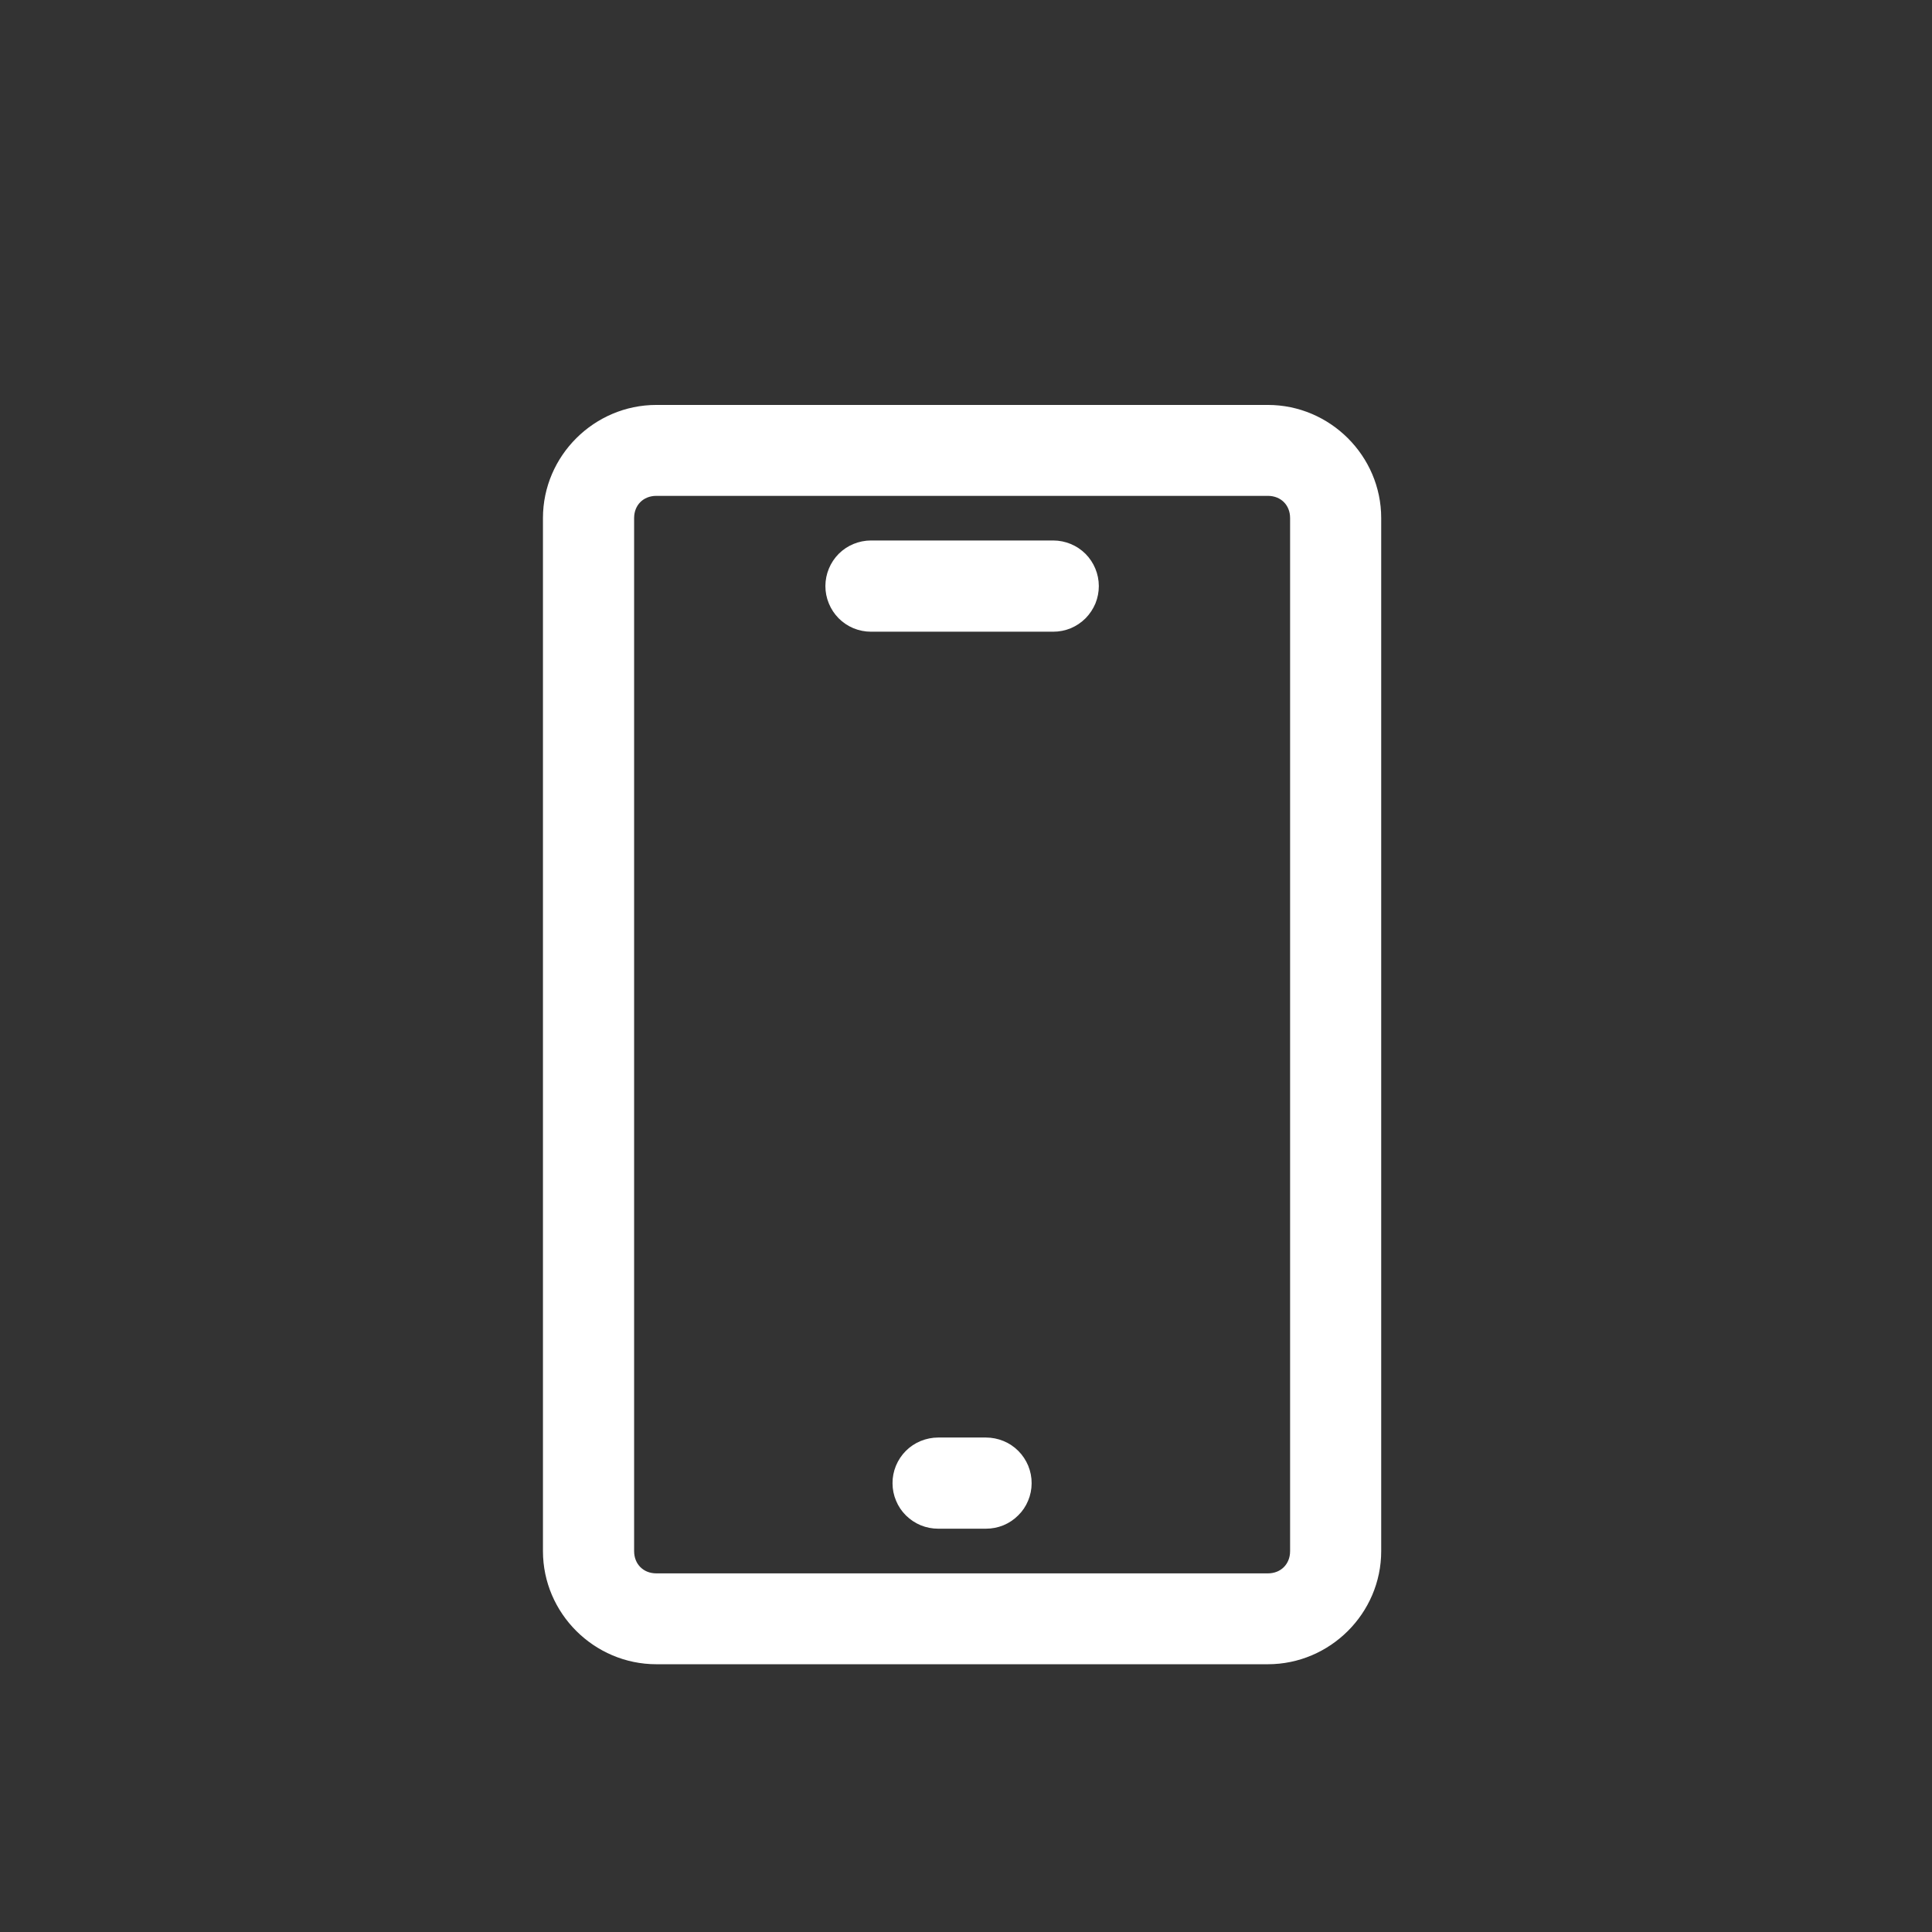 <svg width="32" height="32" viewBox="0 0 32 32" fill="none" xmlns="http://www.w3.org/2000/svg">
<rect x="0" y="0" width="32" height="32" fill="#333333" stroke="none"/>
<path d="M10.871 6.857C9.924 6.857 9.143 7.634 9.143 8.58V25.692C9.143 26.638 9.924 27.415 10.871 27.415H21C21.947 27.415 22.727 26.638 22.727 25.692V8.58C22.727 7.634 21.947 6.857 21 6.857H10.871ZM10.871 8.063H21C21.298 8.063 21.518 8.283 21.518 8.58V25.692C21.518 25.989 21.298 26.21 21 26.21H10.871C10.573 26.21 10.353 25.989 10.353 25.692V8.58C10.353 8.283 10.573 8.063 10.871 8.063ZM14.425 9.102C14.265 9.103 14.111 9.166 13.998 9.279C13.885 9.393 13.822 9.546 13.821 9.706C13.821 9.785 13.836 9.864 13.867 9.938C13.897 10.011 13.941 10.078 13.997 10.135C14.053 10.191 14.12 10.236 14.193 10.267C14.267 10.297 14.345 10.313 14.425 10.313H17.446C17.526 10.313 17.605 10.297 17.678 10.267C17.751 10.236 17.818 10.191 17.874 10.135C17.93 10.078 17.974 10.011 18.005 9.938C18.035 9.864 18.05 9.785 18.05 9.706C18.049 9.546 17.986 9.393 17.873 9.279C17.76 9.166 17.606 9.103 17.446 9.102H14.425ZM15.54 23.96C15.46 23.96 15.381 23.976 15.307 24.006C15.233 24.036 15.166 24.081 15.11 24.137C15.053 24.194 15.009 24.261 14.978 24.335C14.948 24.409 14.932 24.488 14.933 24.567C14.933 24.647 14.949 24.726 14.98 24.799C15.01 24.872 15.055 24.939 15.111 24.994C15.168 25.05 15.235 25.095 15.308 25.125C15.382 25.155 15.46 25.17 15.54 25.17H16.33C16.41 25.17 16.488 25.155 16.562 25.125C16.635 25.095 16.702 25.05 16.758 24.994C16.815 24.939 16.86 24.872 16.89 24.799C16.921 24.726 16.937 24.647 16.937 24.567C16.938 24.488 16.922 24.409 16.892 24.335C16.861 24.261 16.817 24.194 16.76 24.137C16.704 24.081 16.637 24.036 16.563 24.006C16.489 23.976 16.41 23.96 16.33 23.96H15.54Z" fill="white" stroke="white" stroke-width="0.3"/>
</svg>

